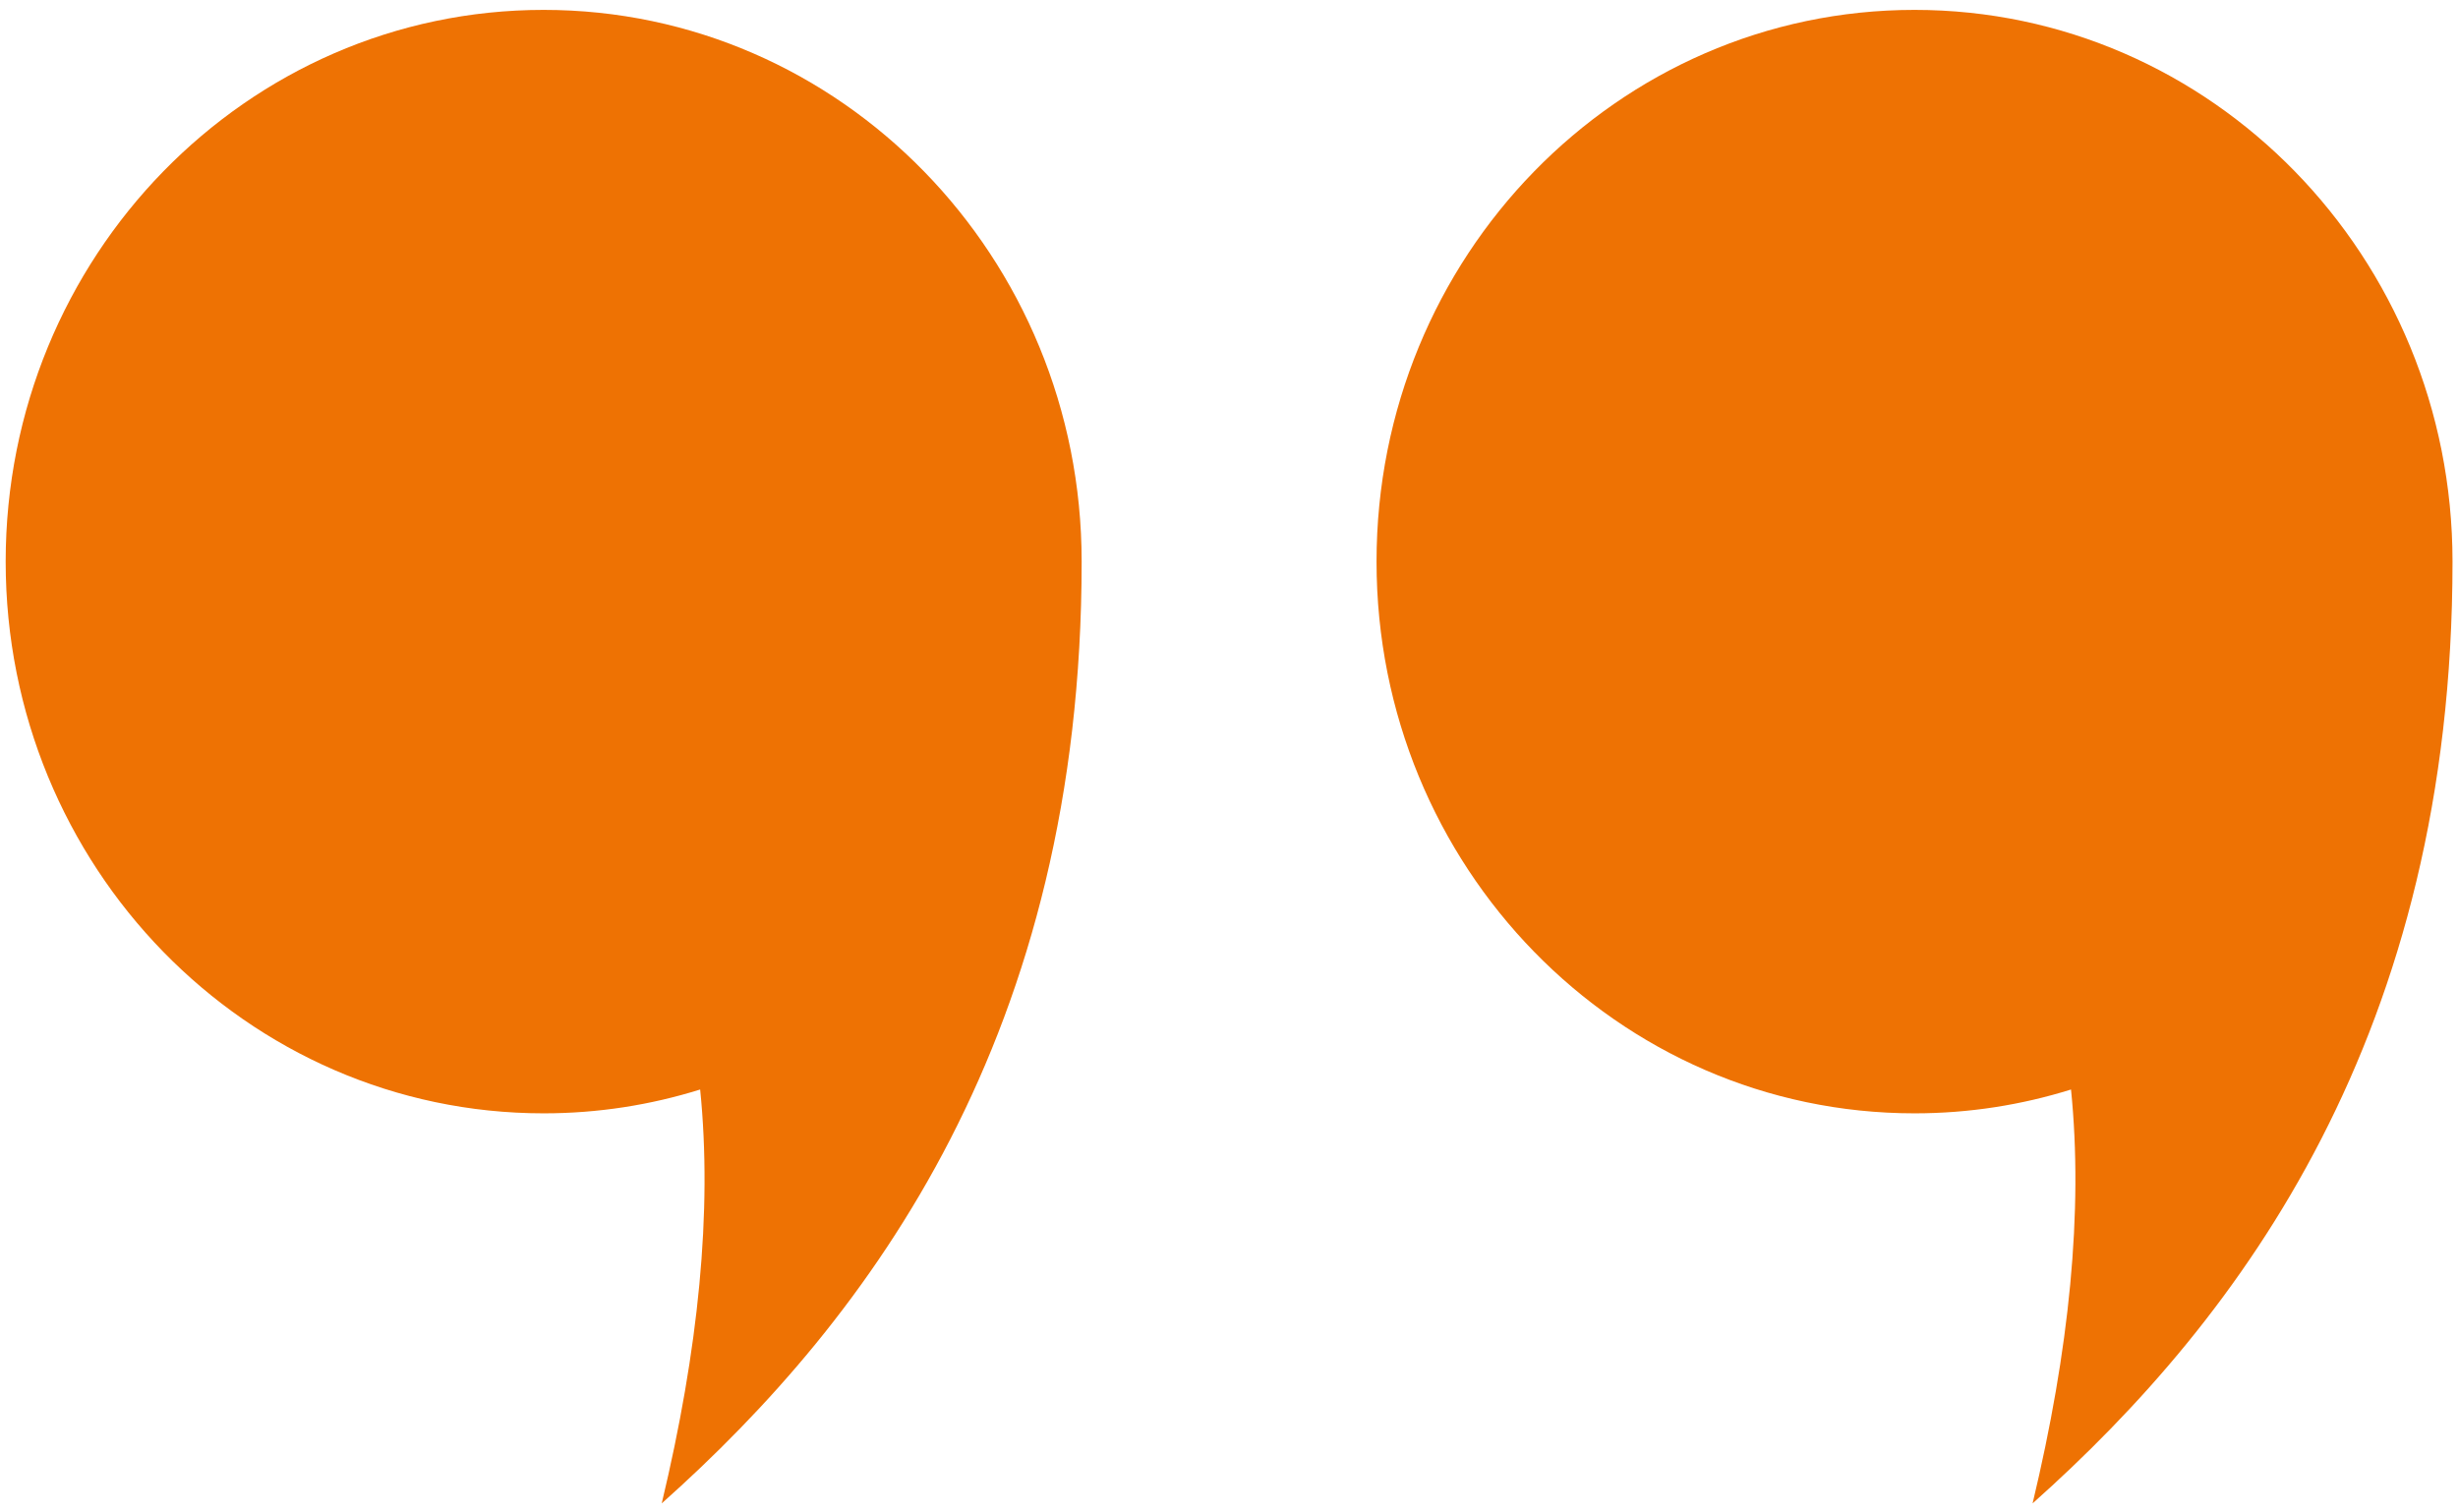 <svg xmlns="http://www.w3.org/2000/svg" width="130" height="80" viewBox="0 0 130 80" fill="none">
  <g clip-path="url(#clip0_8_2597)">
    <path d="M101.256 0.523C85.541 0.523 72.803 13.588 72.803 29.706C72.803 45.824 85.541 58.889 101.256 58.889C104.137 58.889 106.912 58.447 109.533 57.629C110.187 64.069 109.444 71.407 107.501 79.52C118.607 69.624 129.71 54.611 129.71 29.706C129.71 13.588 116.972 0.523 101.256 0.523Z" fill="#EE7203"/>
    <path d="M28.753 0.523C13.038 0.523 0.3 13.588 0.3 29.706C0.3 45.824 13.038 58.889 28.753 58.889C31.634 58.889 34.409 58.447 37.03 57.629C37.684 64.069 36.941 71.407 34.998 79.52C46.104 69.624 57.207 54.611 57.207 29.706C57.207 13.588 44.469 0.523 28.753 0.523Z" fill="#EE7203"/>
  </g>
  <defs>
    <clipPath id="clip0_8_2597">
      <rect width="129.414" height="79" fill="white" transform="translate(0.3 0.523)"/>
    </clipPath>
  </defs>
</svg>